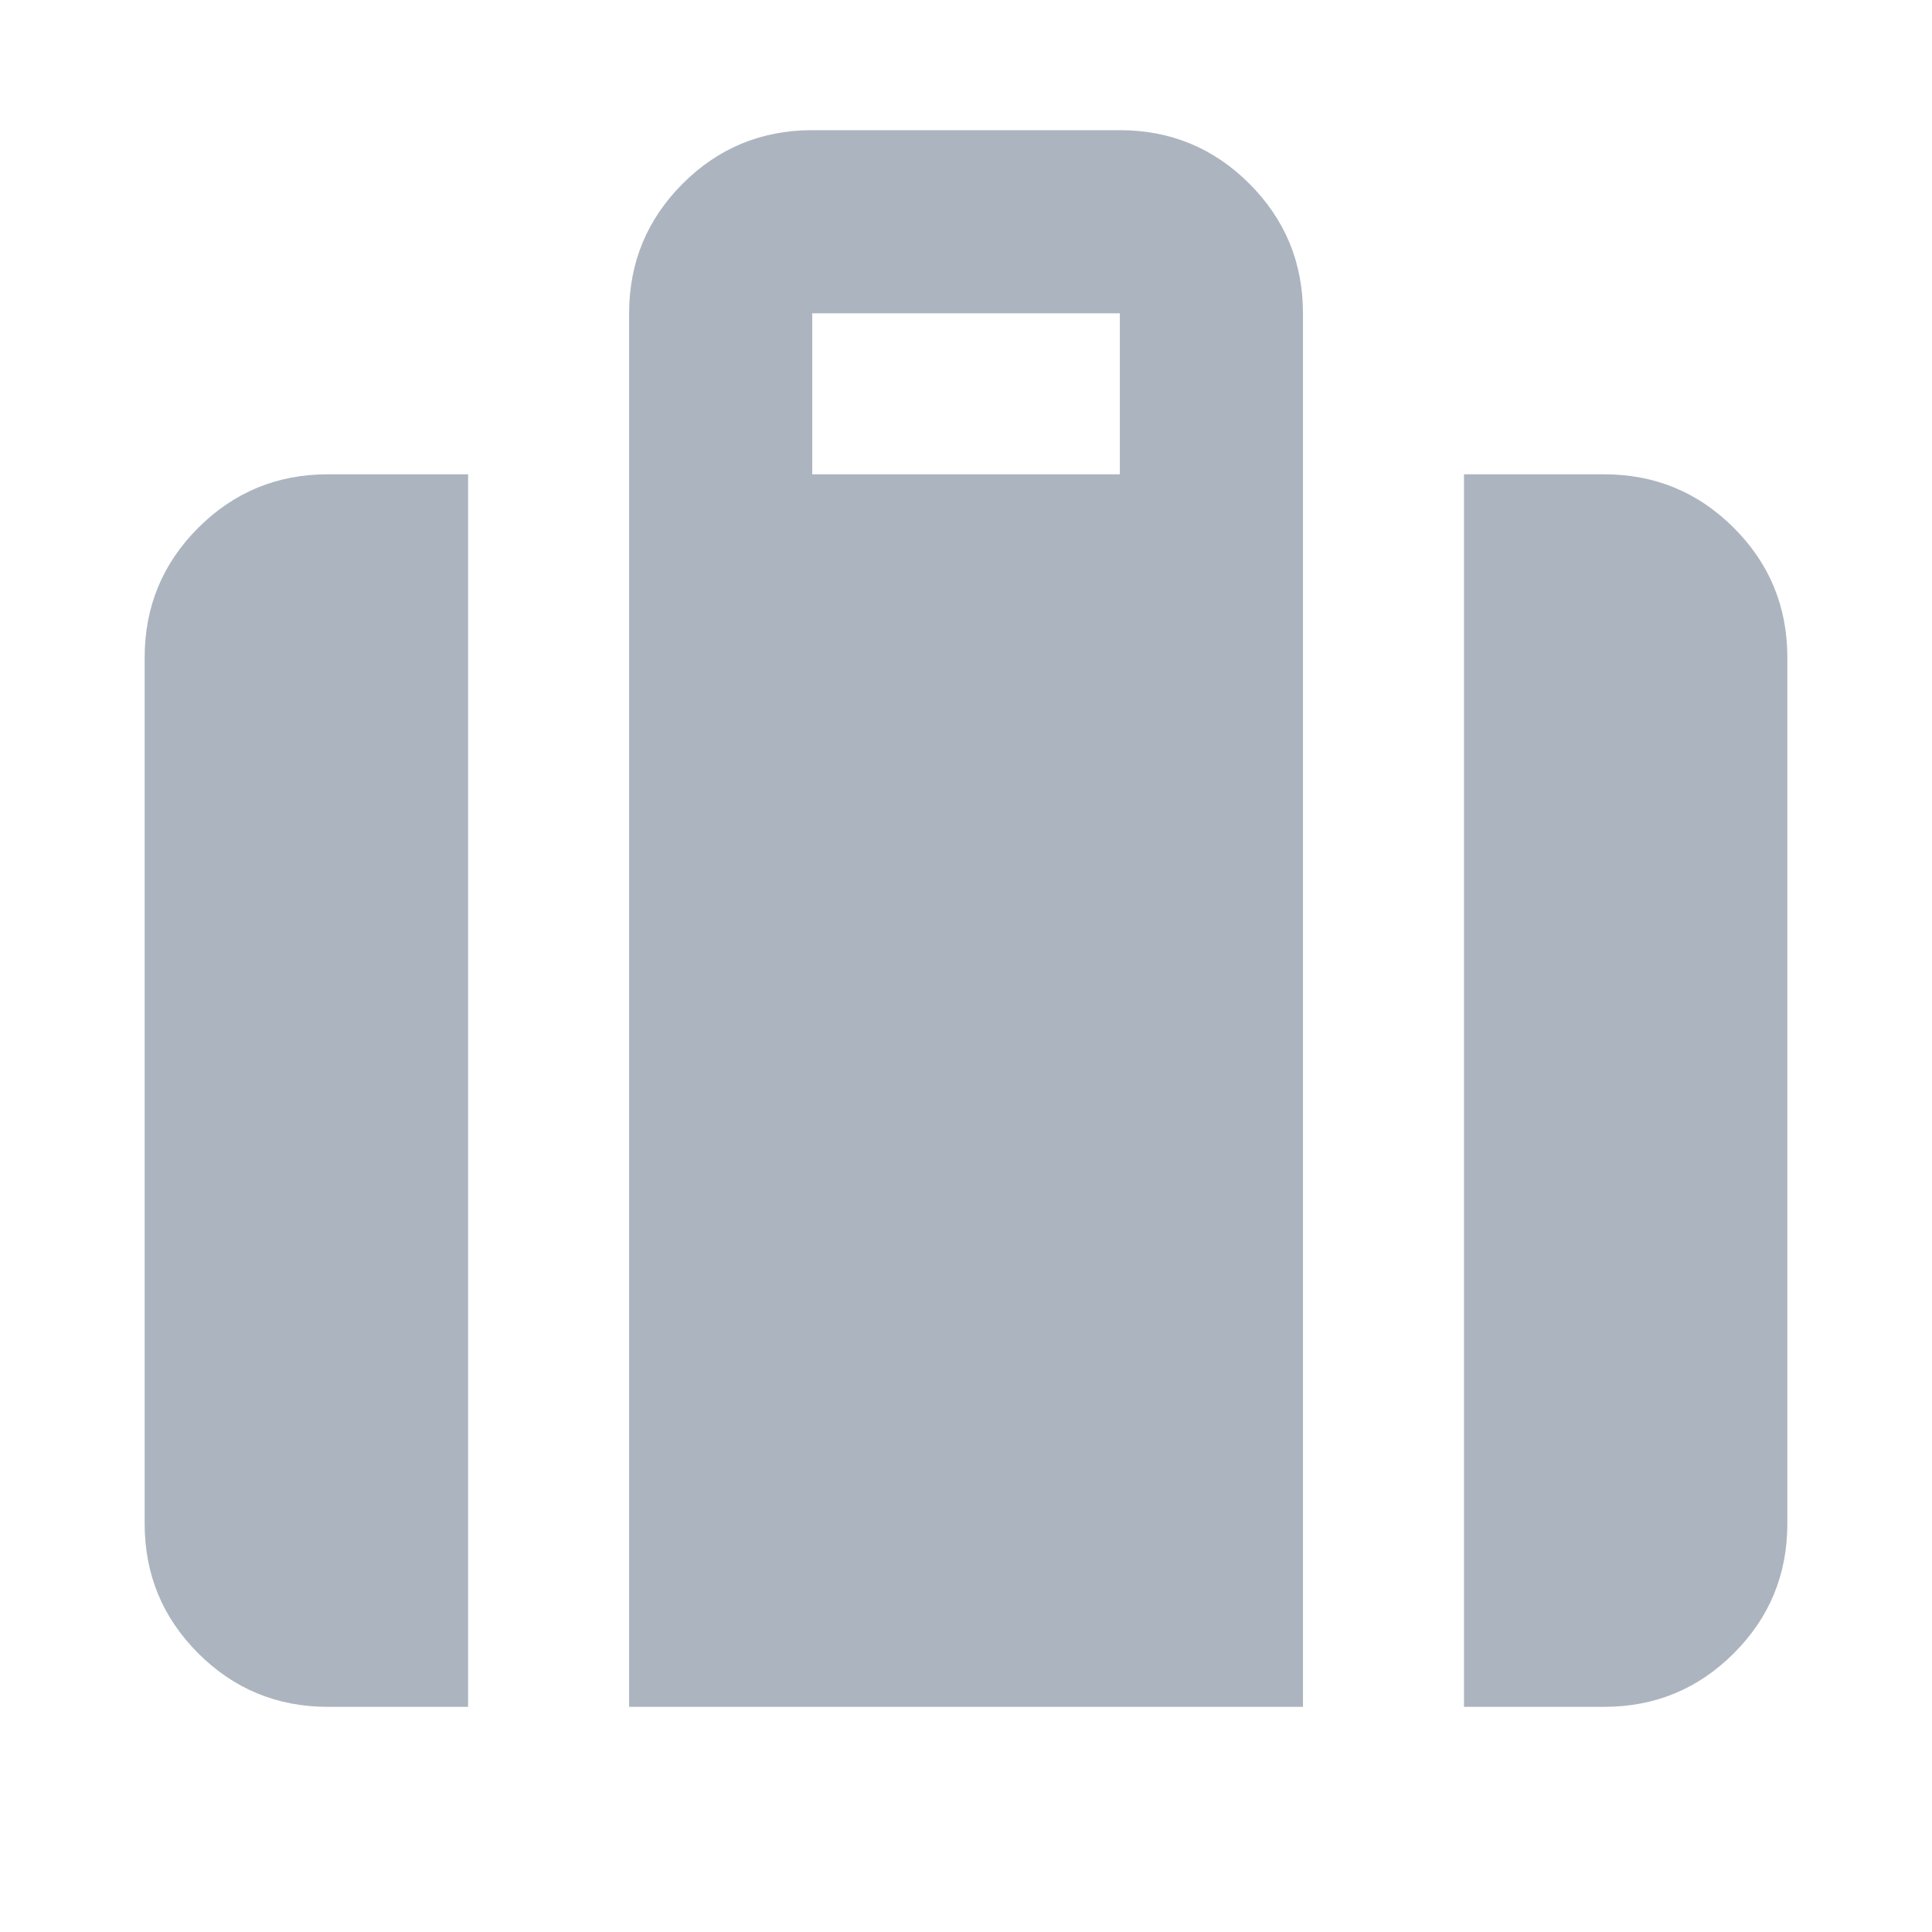 <svg width="24" height="24" viewBox="0 0 24 24" fill="none" xmlns="http://www.w3.org/2000/svg">
<path d="M18.186 21.203V5.892H19.928C20.558 5.892 21.095 6.114 21.538 6.557C21.982 7.001 22.203 7.537 22.203 8.167V18.928C22.203 19.558 21.982 20.094 21.538 20.538C21.095 20.981 20.558 21.203 19.928 21.203H18.186ZM10.09 5.892H13.911V3.892H10.09V5.892ZM7.815 21.203V3.892C7.815 3.263 8.037 2.726 8.48 2.282C8.923 1.839 9.46 1.617 10.09 1.617H13.911C14.54 1.617 15.077 1.839 15.52 2.282C15.964 2.726 16.186 3.263 16.186 3.892V21.203H7.815ZM4.072 21.203C3.442 21.203 2.906 20.981 2.462 20.538C2.019 20.094 1.797 19.558 1.797 18.928V8.167C1.797 7.537 2.019 7.001 2.462 6.557C2.906 6.114 3.442 5.892 4.072 5.892H5.815V21.203H4.072Z" fill="#ACB5BF"/>
</svg>
